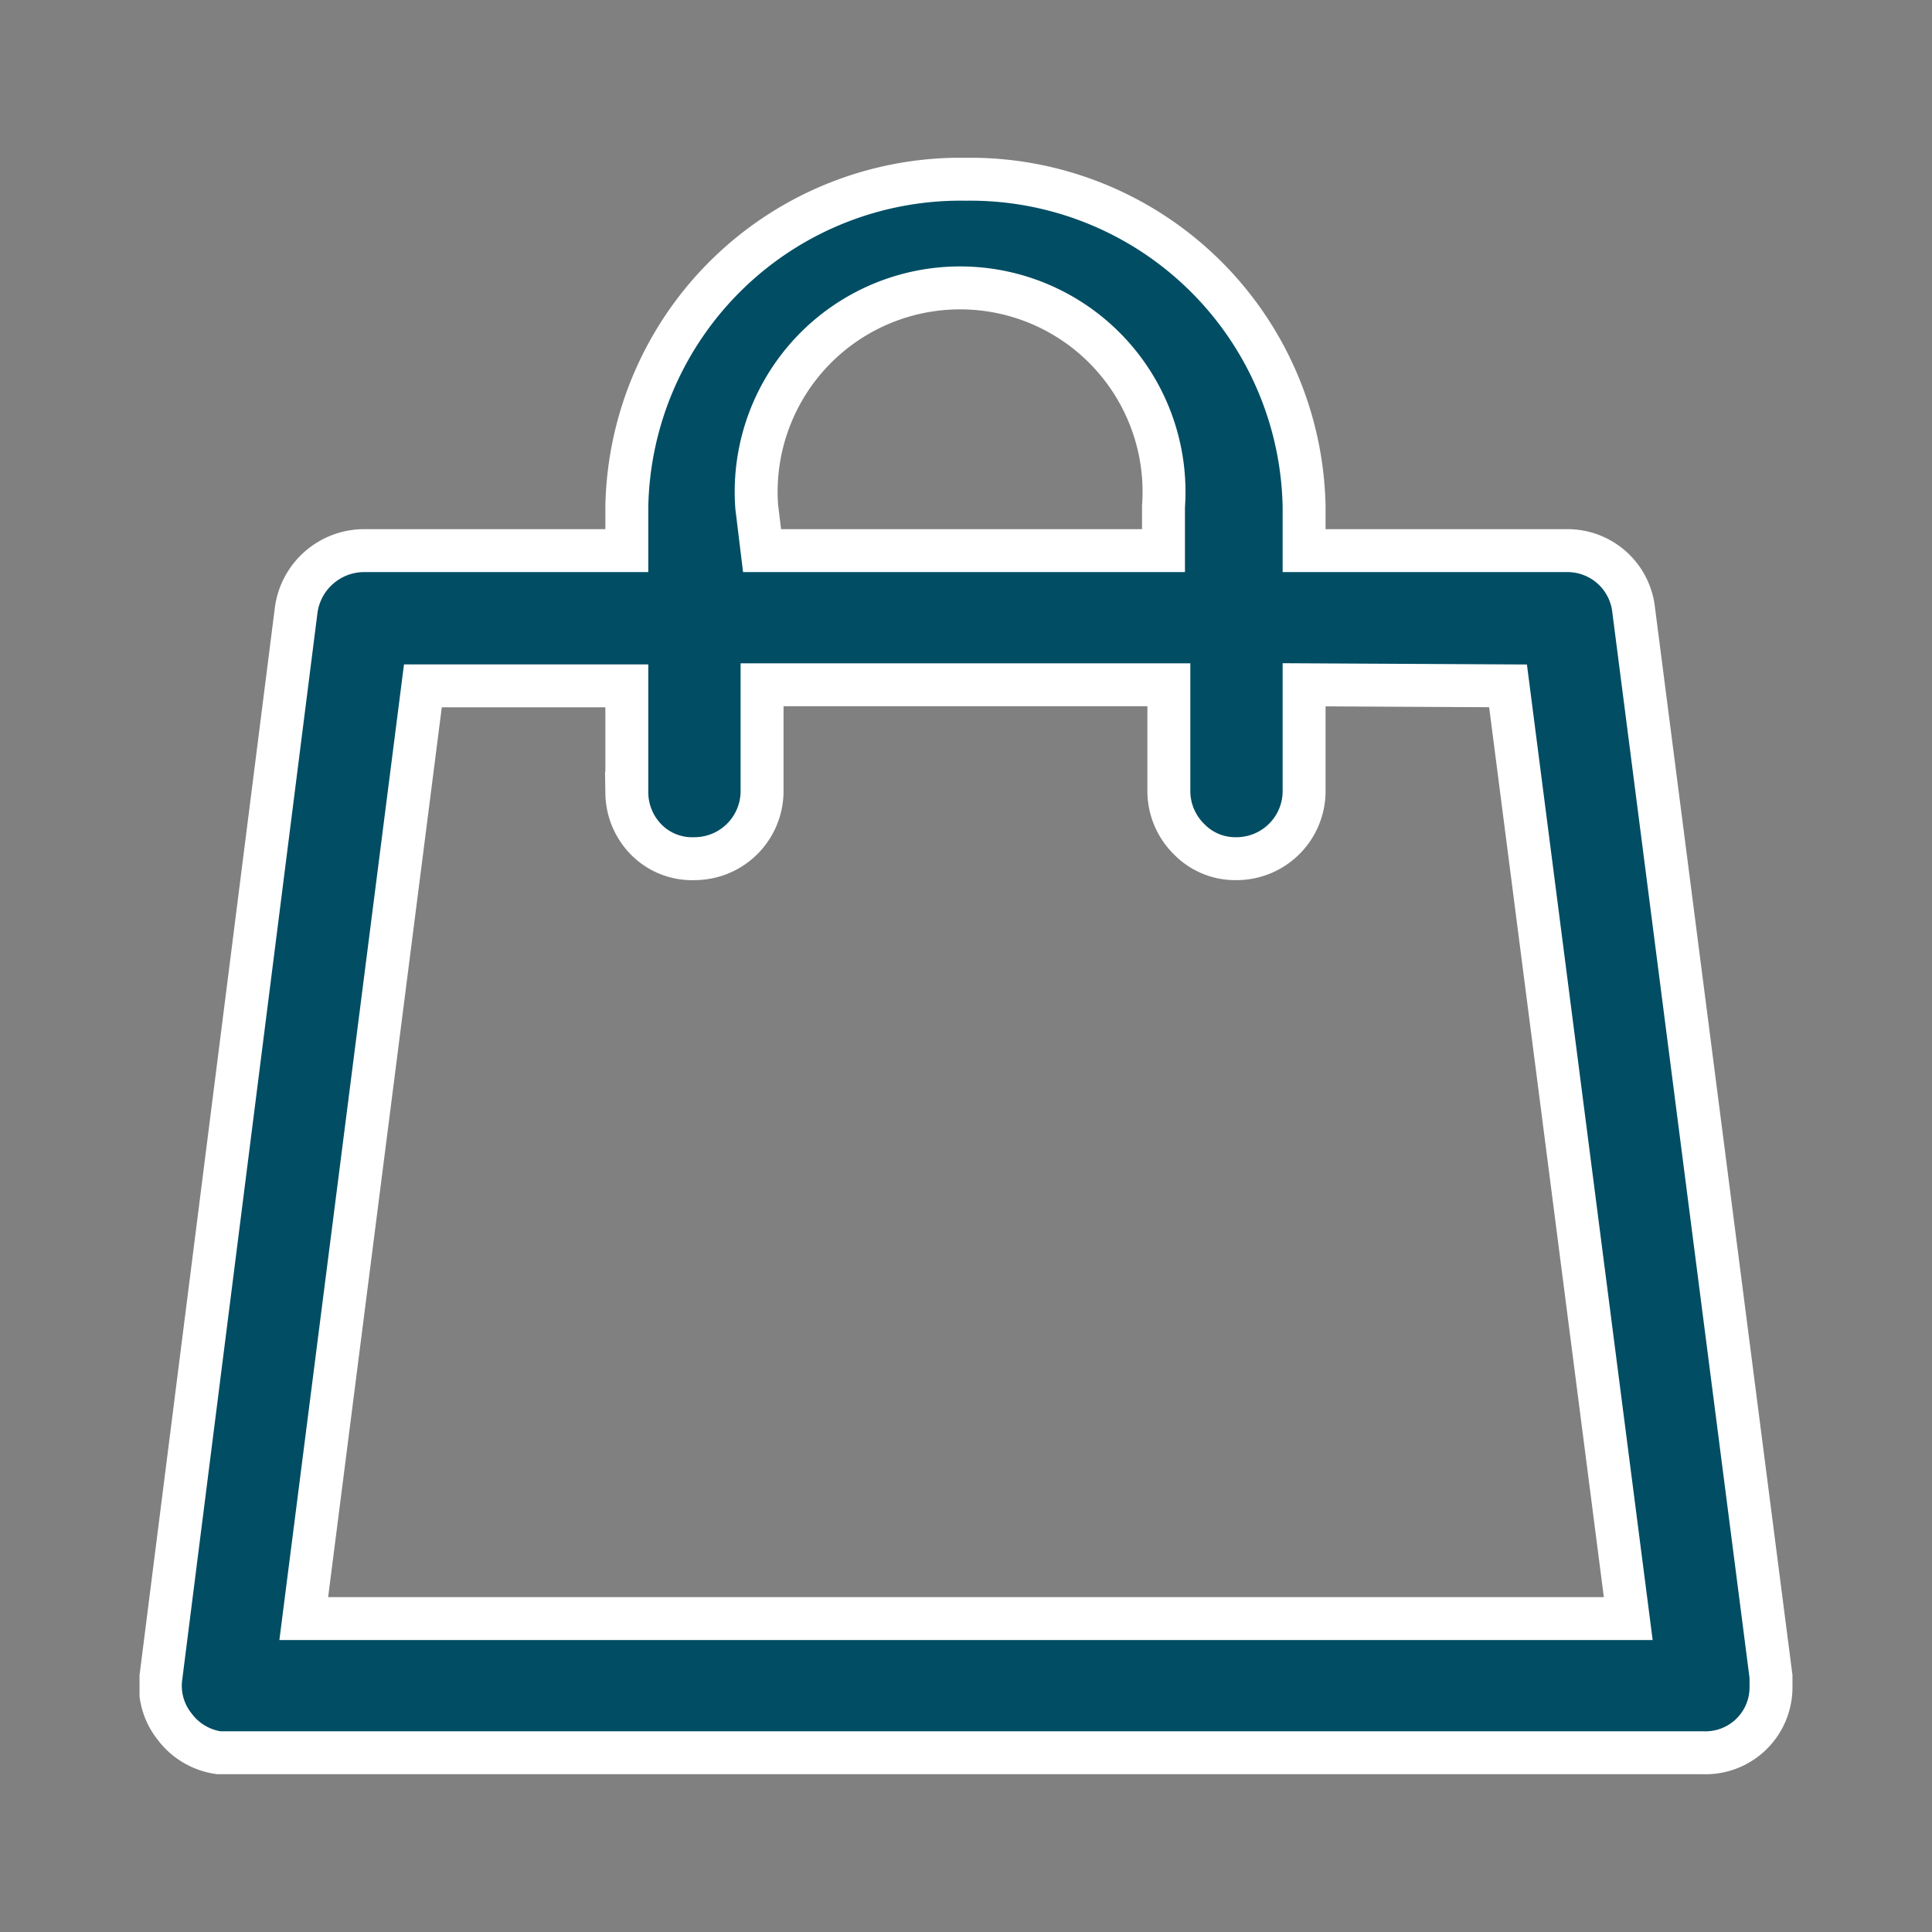 <svg id="Calque_1" data-name="Calque 1" xmlns="http://www.w3.org/2000/svg" xmlns:xlink="http://www.w3.org/1999/xlink" viewBox="0 0 18 18"><rect x="0" y="0" width="18" height="18" fill="#808080" stroke="none"/><defs><style>.cls-1,.cls-4{fill:none;}.cls-2{clip-path:url(#clip-path);}.cls-3{fill:#004d64;}.cls-4{stroke:#fff;stroke-miterlimit:10;stroke-width:0.4px;}</style><clipPath id="clip-path"><rect class="cls-1" x="1.3" y="1.47" width="15.41" height="15.07"/></clipPath></defs><g class="cls-2"><path class="cls-3" d="M14.05,6.39l1.12,8.69H2.83L3.94,6.39h1.9v1A.63.63,0,0,0,6,7.8.6.6,0,0,0,6.47,8h0a.63.63,0,0,0,.63-.62v-1h3.79v1a.63.63,0,0,0,.19.44.6.6,0,0,0,.44.18h0a.63.63,0,0,0,.63-.62v-1Zm-7-1.67a1.9,1.9,0,1,1,3.79,0v.41H7.1ZM9,1.67H9A3.11,3.11,0,0,0,5.84,4.72v.41H3.39a.64.64,0,0,0-.63.55L1.5,15.62a.61.61,0,0,0,.13.47.62.62,0,0,0,.41.24H15.87a.61.61,0,0,0,.63-.62v-.09L15.22,5.68a.62.62,0,0,0-.62-.55H12.15V4.72A3.11,3.11,0,0,0,9,1.67"/><path class="cls-4" d="M14.05,6.39l1.12,8.69H2.83L3.94,6.39h1.9v1A.63.63,0,0,0,6,7.8.6.6,0,0,0,6.47,8h0a.63.63,0,0,0,.63-.62v-1h3.79v1a.63.63,0,0,0,.19.44.6.6,0,0,0,.44.18h0a.63.63,0,0,0,.63-.62v-1Zm-7-1.67a1.9,1.9,0,1,1,3.79,0v.41H7.1ZM9,1.67H9A3.11,3.11,0,0,0,5.84,4.72v.41H3.39a.64.64,0,0,0-.63.55L1.5,15.62a.61.61,0,0,0,.13.47.62.62,0,0,0,.41.24H15.87a.61.61,0,0,0,.63-.62v-.09L15.22,5.68a.62.62,0,0,0-.62-.55H12.15V4.72A3.11,3.11,0,0,0,9,1.67Z"/></g></svg>